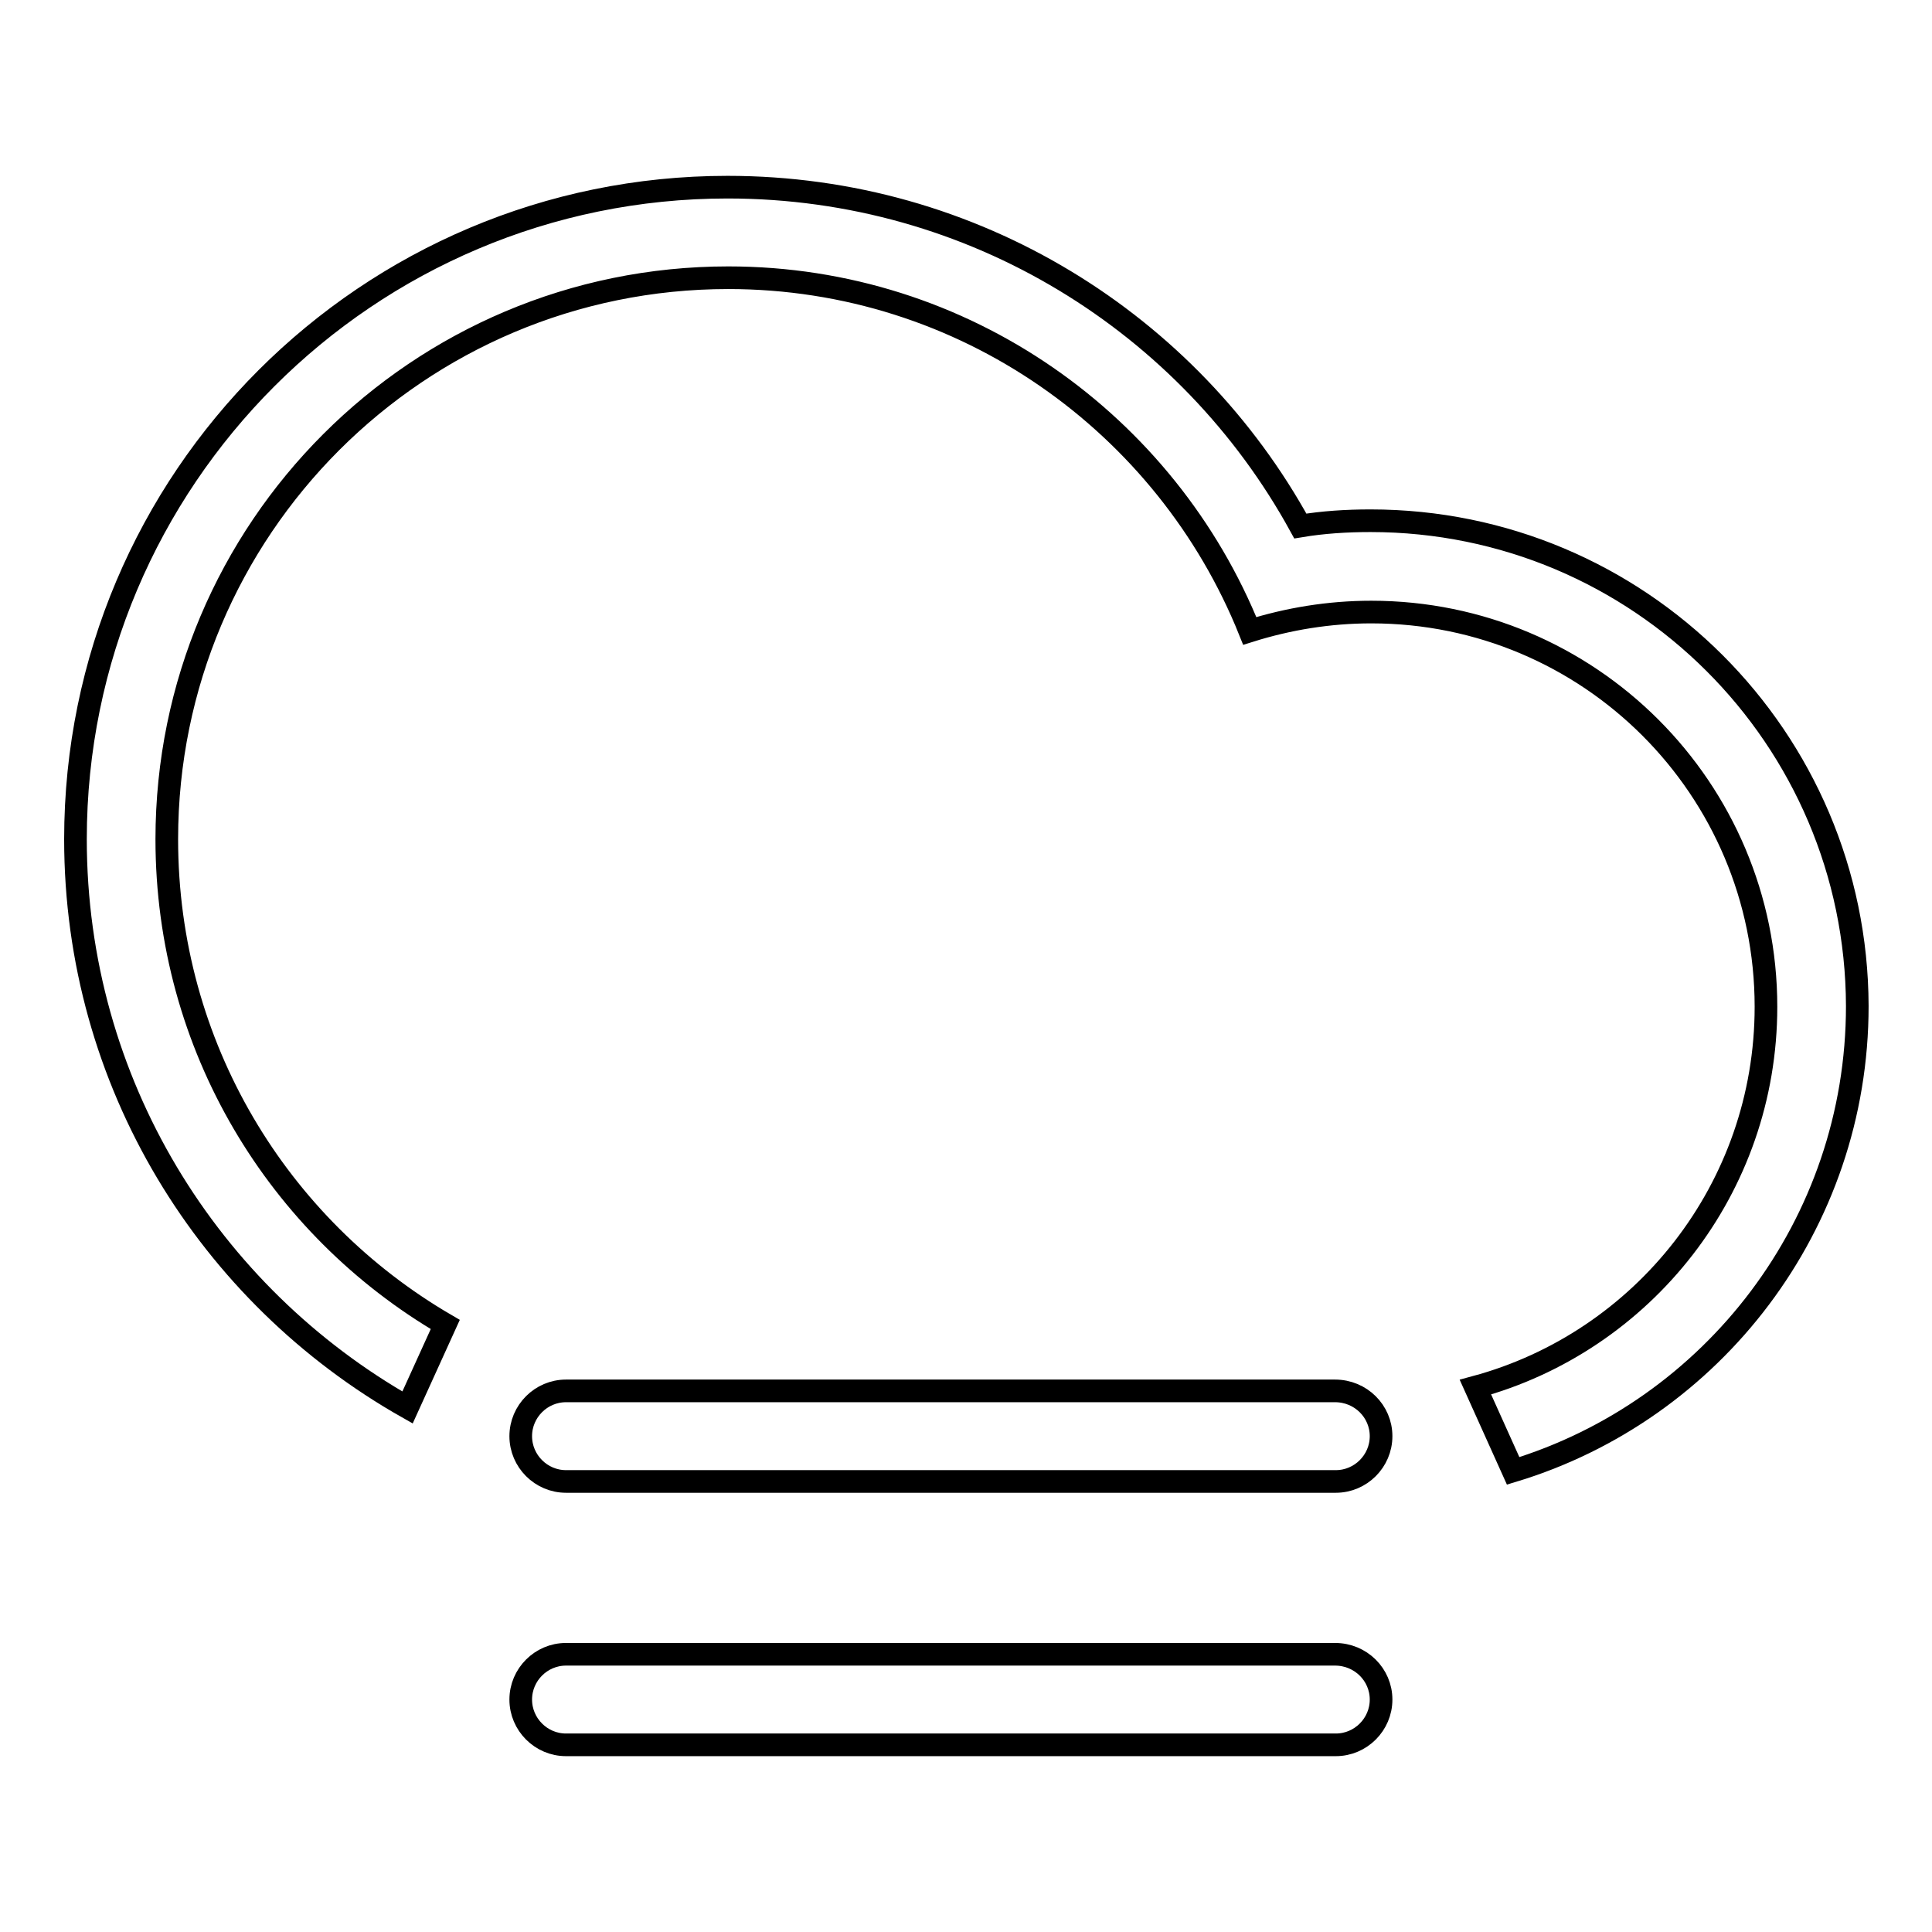 <?xml version="1.0" encoding="utf-8"?>
<!-- Svg Vector Icons : http://www.onlinewebfonts.com/icon -->
<!DOCTYPE svg PUBLIC "-//W3C//DTD SVG 1.1//EN" "http://www.w3.org/Graphics/SVG/1.1/DTD/svg11.dtd">
<svg version="1.1" xmlns="http://www.w3.org/2000/svg" xmlns:xlink="http://www.w3.org/1999/xlink" x="0px" y="0px" viewBox="0 0 256 256" enable-background="new 0 0 256 256" xml:space="preserve">
<g><g><path stroke-width="3" fill-opacity="0" stroke="#000000"  d="M176.9,184.3H75c-3.3,0-6,2.7-6,6c0,3.3,2.7,6,6,6H177c3.3,0,6-2.7,6-6C183,187,180.3,184.3,176.9,184.3z M181.6,69c-3.2,0-6.3,0.2-9.3,0.7c-14.7-26.8-43.2-44.9-75.9-44.9C48.7,24.8,10,63.5,10,111.2c0,32.3,17.7,60.4,44,75.3l5-11c-22.1-12.9-36.9-36.8-36.9-64.3c0-41.1,33.3-74.4,74.4-74.4c31.3,0,58.1,19.4,69.1,46.8c5.1-1.6,10.5-2.5,16.1-2.5c28.9,0,52.3,23.4,52.3,52.3c0,24.1-16.3,44.4-38.5,50.4l5,11.1c26.4-8,45.6-32.6,45.6-61.6C246,97.8,217.2,69,181.6,69z M176.9,219.2H75c-3.3,0-6,2.7-6,6c0,3.3,2.7,6,6,6H177c3.3,0,6-2.7,6-6C183,221.9,180.3,219.2,176.9,219.2z"/></g></g>
</svg>